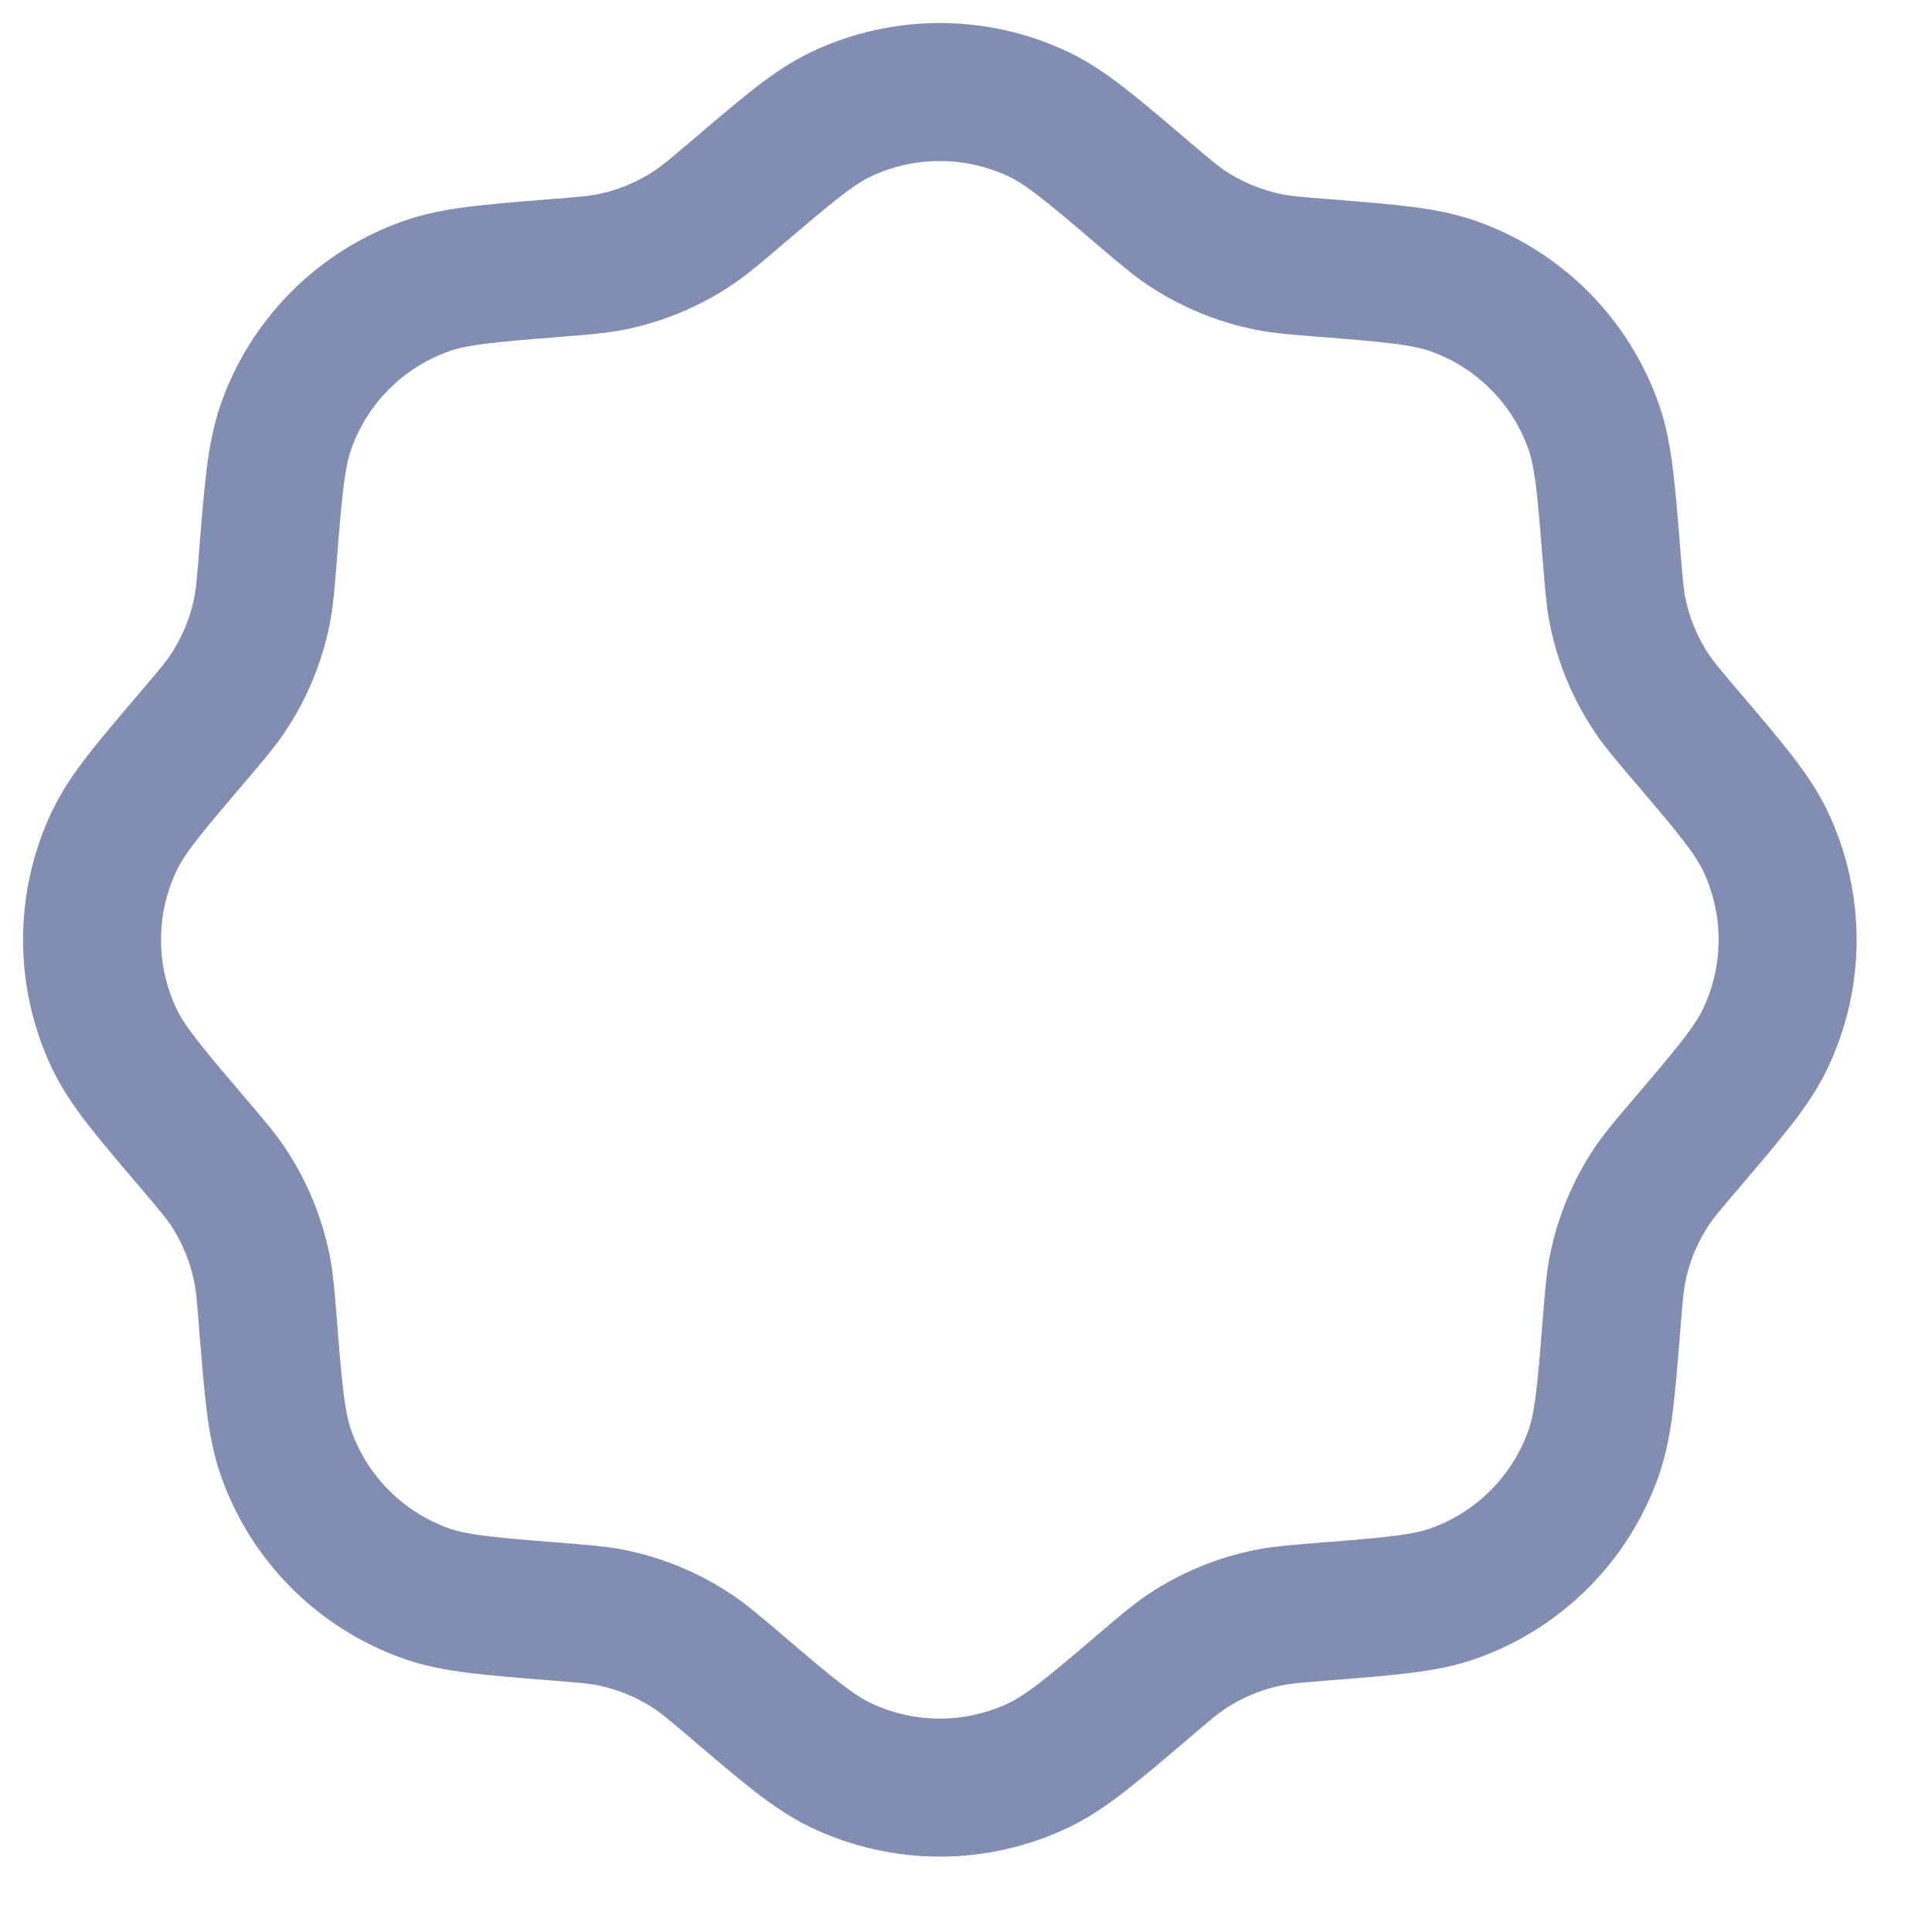 <?xml version="1.0" encoding="utf-8"?>
<svg xmlns="http://www.w3.org/2000/svg" fill="none" height="100%" overflow="visible" preserveAspectRatio="none" style="display: block;" viewBox="0 0 21 21" width="100%">
<path d="M7.997 2.106C8.561 1.626 8.842 1.385 9.137 1.244C9.819 0.919 10.612 0.919 11.293 1.244C11.588 1.385 11.87 1.626 12.434 2.106C12.658 2.297 12.771 2.393 12.89 2.473C13.165 2.657 13.474 2.785 13.798 2.849C13.94 2.877 14.087 2.889 14.381 2.912C15.119 2.971 15.488 3.001 15.796 3.11C16.509 3.361 17.069 3.922 17.321 4.634C17.43 4.942 17.459 5.312 17.518 6.05C17.542 6.344 17.553 6.491 17.581 6.633C17.645 6.957 17.773 7.265 17.957 7.54C18.038 7.66 18.133 7.772 18.325 7.997C18.805 8.561 19.045 8.842 19.186 9.137C19.512 9.819 19.512 10.612 19.186 11.293C19.045 11.588 18.805 11.87 18.325 12.434C18.133 12.658 18.038 12.771 17.957 12.89C17.773 13.165 17.645 13.474 17.581 13.798C17.553 13.94 17.542 14.087 17.518 14.381C17.459 15.119 17.43 15.488 17.321 15.796C17.069 16.509 16.509 17.069 15.796 17.321C15.488 17.43 15.119 17.459 14.381 17.518C14.087 17.542 13.94 17.553 13.798 17.581C13.474 17.645 13.165 17.773 12.89 17.957C12.771 18.038 12.658 18.133 12.434 18.325C11.87 18.805 11.588 19.045 11.293 19.186C10.612 19.512 9.819 19.512 9.137 19.186C8.842 19.045 8.561 18.805 7.997 18.325C7.772 18.133 7.66 18.038 7.54 17.957C7.265 17.773 6.957 17.645 6.633 17.581C6.491 17.553 6.344 17.542 6.05 17.518C5.312 17.459 4.942 17.43 4.634 17.321C3.922 17.069 3.361 16.509 3.11 15.796C3.001 15.488 2.971 15.119 2.912 14.381C2.889 14.087 2.877 13.94 2.849 13.798C2.785 13.474 2.657 13.165 2.473 12.89C2.393 12.771 2.297 12.658 2.106 12.434C1.626 11.87 1.385 11.588 1.244 11.293C0.919 10.612 0.919 9.819 1.244 9.137C1.385 8.842 1.626 8.561 2.106 7.997C2.297 7.772 2.393 7.66 2.473 7.54C2.657 7.265 2.785 6.957 2.849 6.633C2.877 6.491 2.889 6.344 2.912 6.05C2.971 5.312 3.001 4.942 3.11 4.634C3.361 3.922 3.922 3.361 4.634 3.11C4.942 3.001 5.312 2.971 6.05 2.912C6.344 2.889 6.491 2.877 6.633 2.849C6.957 2.785 7.265 2.657 7.54 2.473C7.66 2.393 7.772 2.297 7.997 2.106Z" id="Vector" stroke="#818EB2" stroke-width="1.5"/>
</svg>